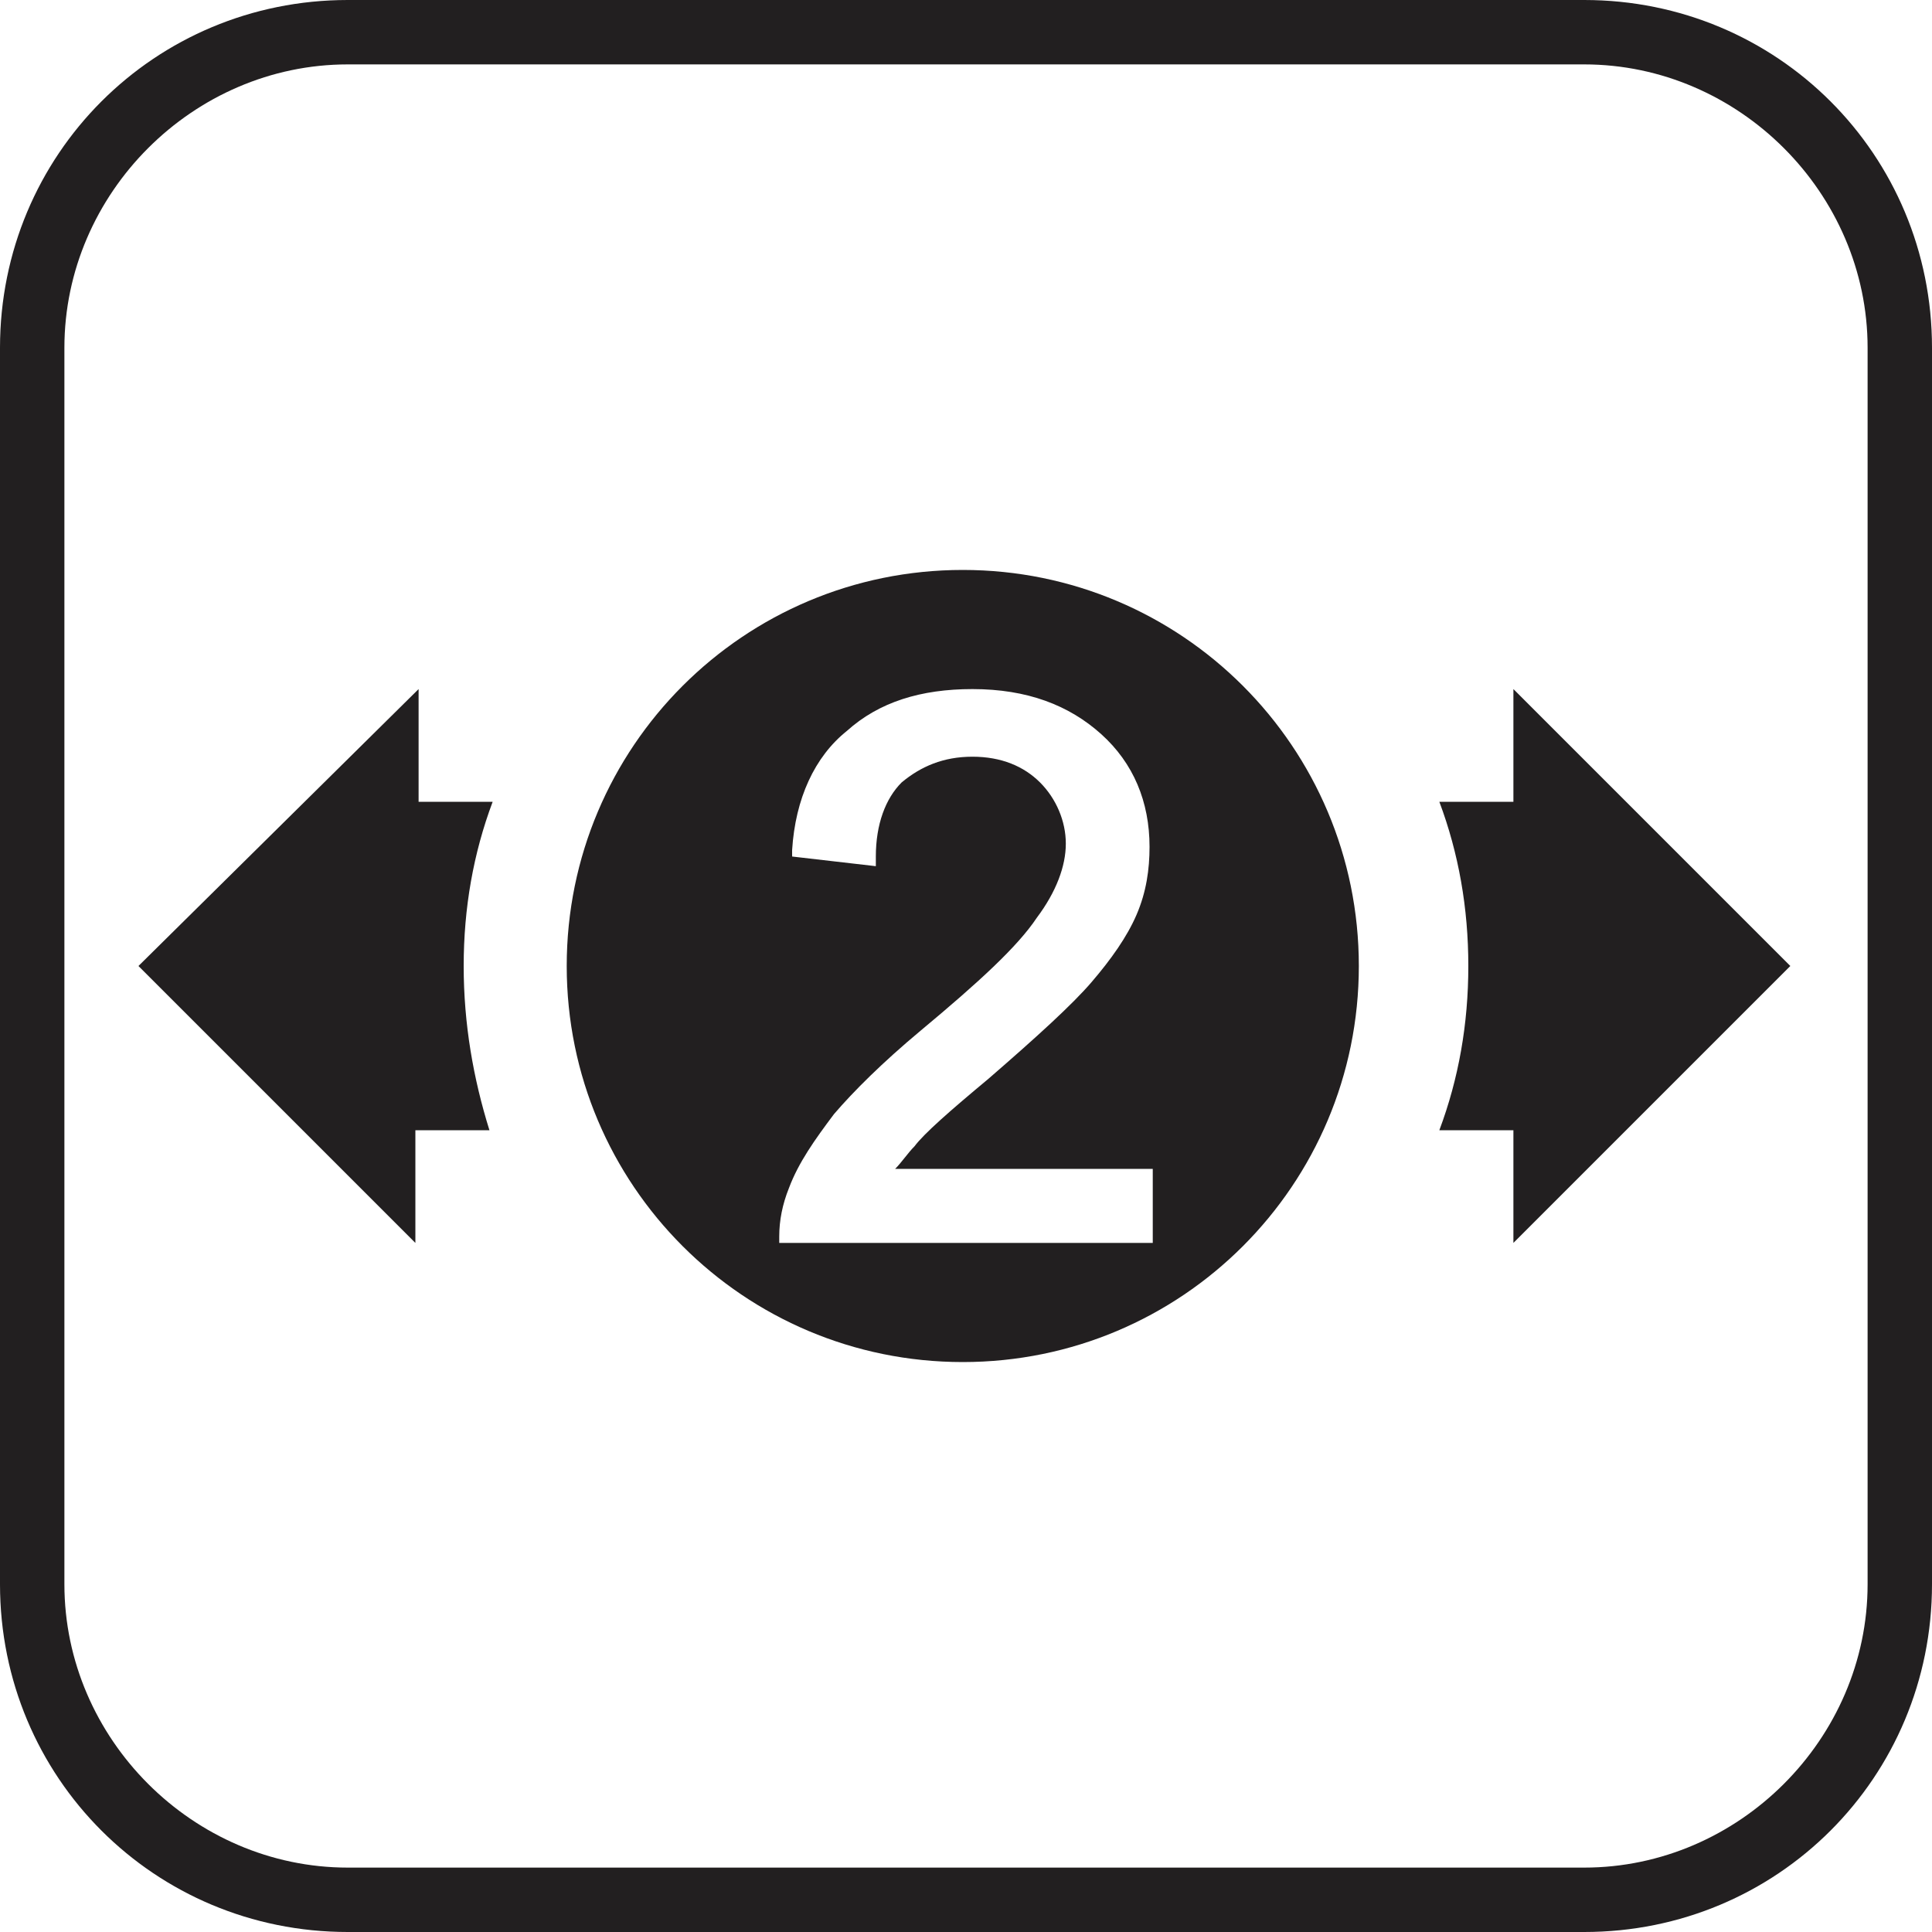<?xml version="1.0" encoding="utf-8"?>
<!-- Generator: Adobe Illustrator 27.0.1, SVG Export Plug-In . SVG Version: 6.00 Build 0)  -->
<svg version="1.1" id="Livello_1" xmlns="http://www.w3.org/2000/svg" xmlns:xlink="http://www.w3.org/1999/xlink" x="0px" y="0px"
	 width="60px" height="60px" viewBox="0 0 60 60" style="enable-background:new 0 0 60 60;" xml:space="preserve">
<style type="text/css">
	.st0{fill:#221F20;}
</style>
<path class="st0" d="M49.2,60H10.8C4.8,60,0,55.2,0,49.2V10.8C0,4.8,4.8,0,10.8,0h38.4C55.2,0,60,4.8,60,10.8v38.4
	C60,55.2,55.2,60,49.2,60z M10.8,2C6,2,2,6,2,10.8v38.4C2,54,6,58,10.8,58h38.4c4.8,0,8.8-4,8.8-8.8V10.8C58,6,54,2,49.2,2H10.8z"/>
<path class="st0" d="M14.4,30c0-1.8,0.3-3.5,0.9-5.1H13v-3.5L4.3,30l8.6,8.6v-3.5h2.3C14.7,33.5,14.4,31.8,14.4,30z"/>
<path class="st0" d="M29.9,17.7c-6.8,0-12.3,5.5-12.3,12.3c0,6.8,5.5,12.3,12.3,12.3c6.8,0,12.3-5.5,12.3-12.3
	C42.2,23.2,36.7,17.7,29.9,17.7z M35.7,38.6H24.2l0-0.2c0-0.5,0.1-1,0.3-1.5c0.3-0.8,0.8-1.5,1.4-2.3c0.6-0.7,1.5-1.6,2.7-2.6
	c1.8-1.5,3-2.6,3.6-3.5c0.6-0.8,0.9-1.6,0.9-2.3c0-0.7-0.3-1.4-0.8-1.9c-0.5-0.5-1.2-0.8-2.1-0.8c-0.9,0-1.6,0.3-2.2,0.8
	c-0.5,0.5-0.8,1.3-0.8,2.3l0,0.3l-2.6-0.3l0-0.2c0.1-1.6,0.7-2.9,1.7-3.7c1-0.9,2.3-1.3,3.9-1.3c1.7,0,3,0.5,4,1.4
	c1,0.9,1.5,2.1,1.5,3.5c0,0.7-0.1,1.4-0.4,2.1c-0.3,0.7-0.8,1.4-1.4,2.1c-0.6,0.7-1.7,1.7-3.2,3c-1.2,1-2,1.7-2.3,2.1
	c-0.2,0.2-0.4,0.5-0.6,0.7h8V38.6z"/>
<path class="st0" d="M55.6,30l-8.6-8.6v3.5h-2.3c0.6,1.6,0.9,3.3,0.9,5.1c0,1.8-0.3,3.5-0.9,5.1h2.3v3.5L55.6,30z"/>
</svg>
